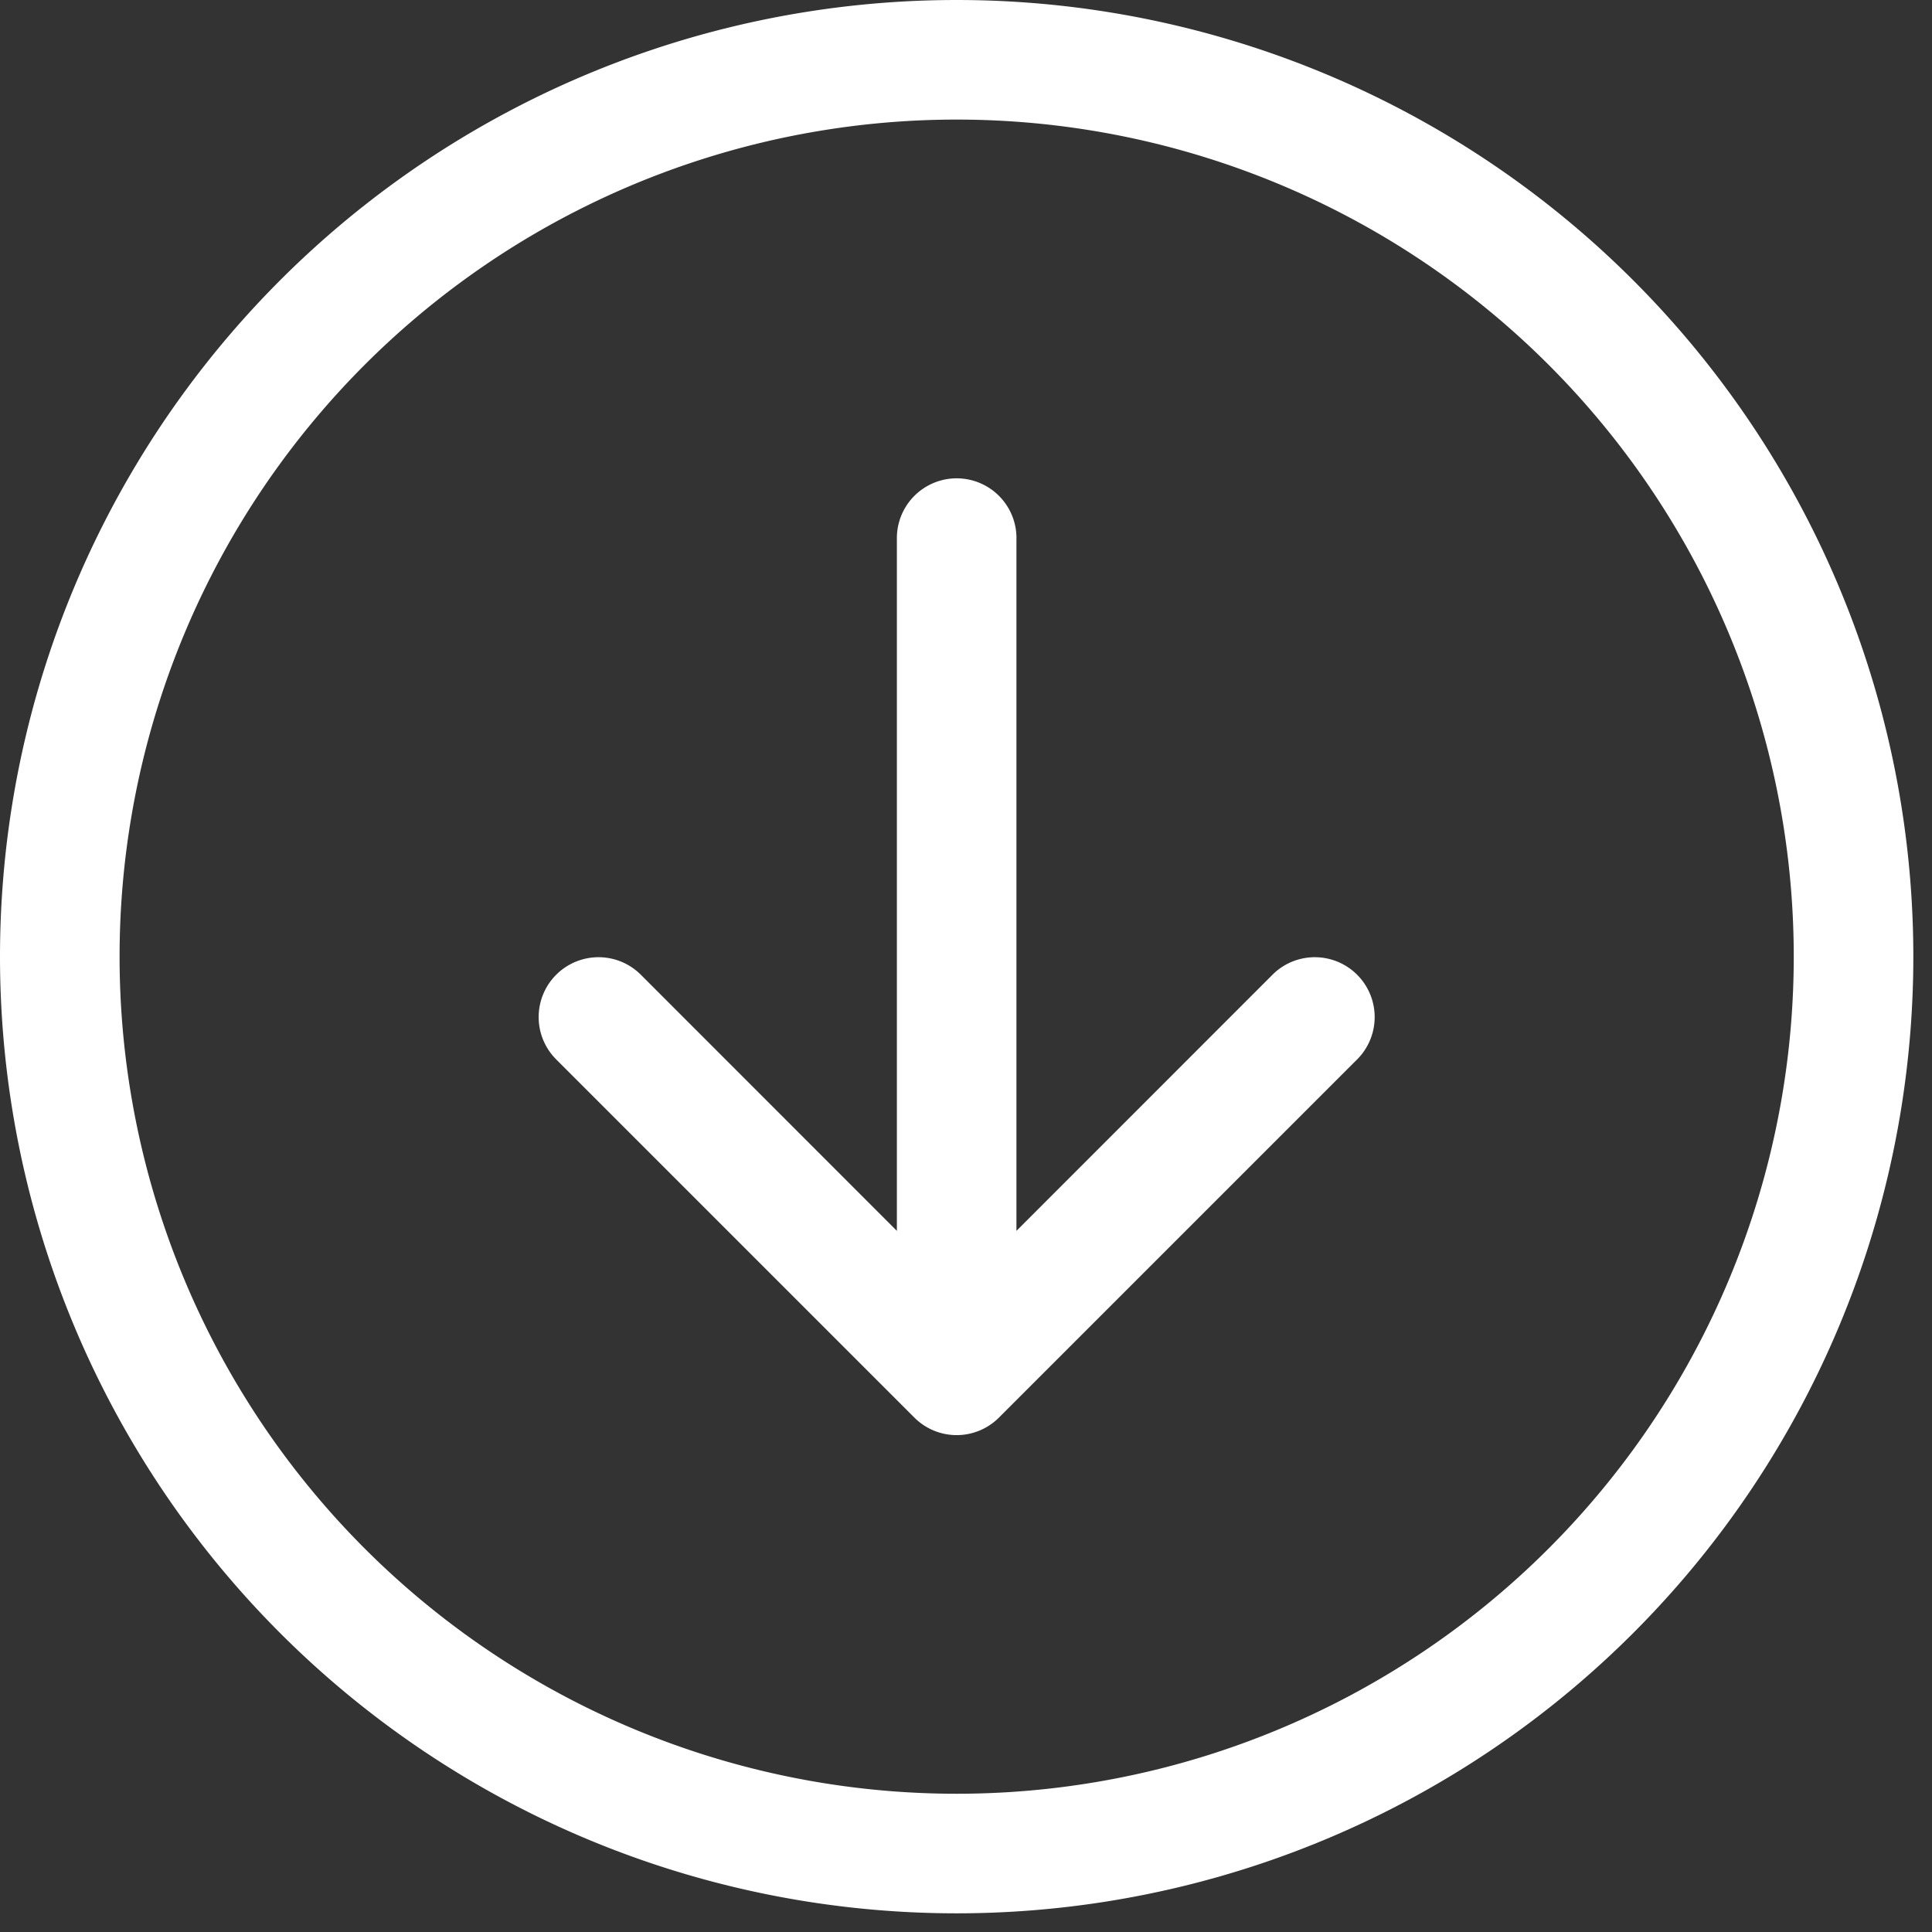 <svg width="95" height="95" viewBox="0 0 95 95" fill="none" xmlns="http://www.w3.org/2000/svg"><rect x="0" y="0" width="95" height="95" fill="#333333" stroke="none"/><path fill-rule="evenodd" clip-rule="evenodd" d="M5.88 47.041a41.16 41.16 0 1 0 82.322 0 41.16 41.16 0 0 0-82.322 0zm88.202 0a47.04 47.04 0 1 1-94.082 0 47.04 47.04 0 0 1 94.082 0zm-44.1-20.58a2.94 2.94 0 0 0-5.881 0v34.063L31.482 47.9a2.944 2.944 0 0 0-4.163 4.163l17.64 17.64a2.94 2.94 0 0 0 4.164 0l17.64-17.64A2.944 2.944 0 0 0 62.6 47.9L49.98 60.524V26.461z" fill="#fff"/></svg>